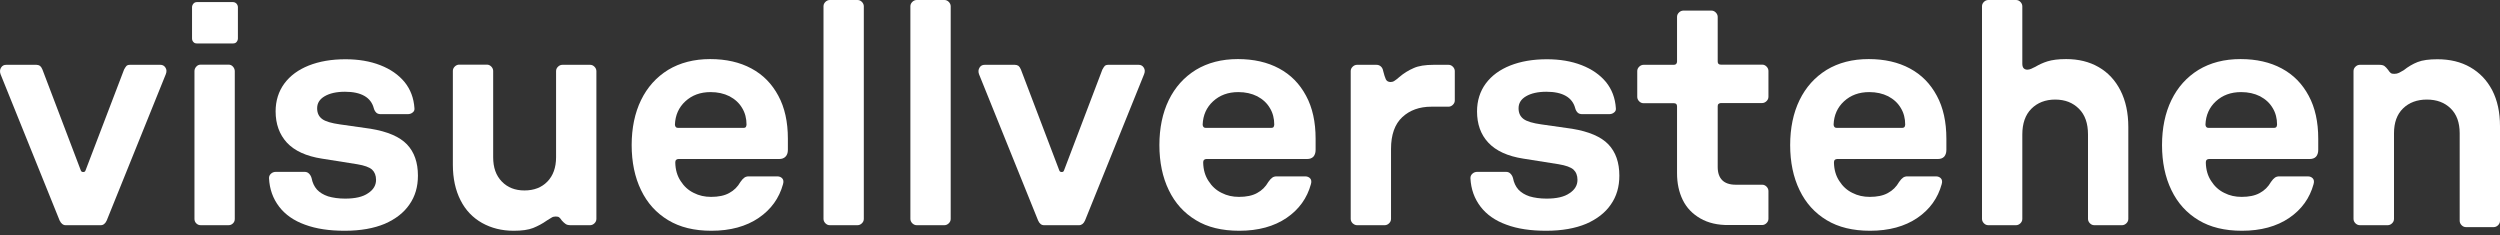 <svg xmlns="http://www.w3.org/2000/svg" width="500" height="47" viewBox="0 0 500 47" fill="none">
    <rect x="0" y="0" width="500" height="47" fill="#333333" stroke="none"/>
    <path d="M11.925 44.102L0.109 14.84C-0.065 14.353 -0.03 13.901 0.213 13.519C0.456 13.137 0.769 12.963 1.255 12.963H7.268C7.546 12.963 7.789 13.033 7.998 13.171C8.171 13.31 8.345 13.554 8.484 13.901L16.165 34.093C16.234 34.301 16.408 34.406 16.651 34.406C16.894 34.406 17.034 34.301 17.103 34.093L24.818 13.901C24.992 13.554 25.166 13.345 25.305 13.171C25.479 13.033 25.687 12.963 26 12.963H32.082C32.499 12.963 32.846 13.137 33.09 13.519C33.333 13.901 33.367 14.318 33.159 14.84L21.343 44.102C21.065 44.727 20.648 45.04 20.161 45.04H13.106C12.62 45.04 12.238 44.727 11.925 44.102Z" fill="white"/>
    <path d="M38.685 8.41C38.511 8.237 38.407 7.993 38.407 7.68V1.425C38.407 1.182 38.511 0.938 38.685 0.73C38.858 0.521 39.102 0.417 39.414 0.417H46.574C46.852 0.417 47.095 0.521 47.303 0.73C47.477 0.938 47.581 1.182 47.581 1.425V7.68C47.581 7.958 47.477 8.202 47.303 8.41C47.13 8.619 46.886 8.688 46.574 8.688H39.38C39.102 8.688 38.858 8.619 38.685 8.41ZM39.241 44.658C38.998 44.415 38.893 44.102 38.893 43.789V14.249C38.893 13.901 38.998 13.623 39.241 13.345C39.484 13.067 39.762 12.928 40.144 12.928H45.705C46.087 12.928 46.365 13.067 46.608 13.345C46.852 13.623 46.956 13.936 46.956 14.249V43.789C46.956 44.137 46.852 44.415 46.608 44.658C46.365 44.901 46.087 45.04 45.705 45.04H40.144C39.762 45.04 39.484 44.901 39.241 44.658Z" fill="white"/>
    <path d="M60.996 44.936C58.772 44.137 57.035 42.92 55.818 41.322C54.602 39.723 53.907 37.846 53.803 35.622C53.803 35.24 53.941 34.962 54.219 34.718C54.498 34.475 54.81 34.371 55.193 34.371H60.892C61.274 34.371 61.553 34.475 61.796 34.718C62.039 34.962 62.213 35.24 62.317 35.622C62.491 36.526 62.838 37.29 63.394 37.916C63.95 38.507 64.68 38.958 65.619 39.271C66.557 39.549 67.704 39.723 69.024 39.723C71.04 39.723 72.569 39.376 73.612 38.646C74.689 37.951 75.21 37.047 75.21 35.97C75.21 35.101 74.933 34.406 74.411 33.919C73.855 33.433 72.882 33.085 71.422 32.842L64.402 31.73C61.24 31.243 58.911 30.166 57.382 28.532C55.888 26.899 55.123 24.814 55.123 22.277C55.123 20.157 55.714 18.28 56.861 16.716C58.042 15.118 59.676 13.936 61.761 13.102C63.881 12.268 66.314 11.851 69.094 11.851C71.666 11.851 73.994 12.233 76.045 13.033C78.095 13.832 79.694 14.944 80.91 16.404C82.092 17.863 82.752 19.601 82.891 21.651C82.926 21.999 82.822 22.277 82.543 22.485C82.265 22.729 81.918 22.833 81.501 22.833H76.184C75.767 22.833 75.454 22.729 75.245 22.52C75.037 22.312 74.863 22.034 74.759 21.651C74.481 20.574 73.855 19.74 72.882 19.184C71.909 18.628 70.623 18.35 68.99 18.35C67.287 18.35 65.931 18.663 64.924 19.253C63.916 19.844 63.429 20.643 63.429 21.651C63.429 22.624 63.777 23.32 64.437 23.806C65.097 24.293 66.279 24.64 68.017 24.883L74.133 25.752C77.504 26.308 79.937 27.351 81.397 28.88C82.856 30.409 83.586 32.494 83.586 35.136C83.586 37.36 83.03 39.271 81.883 40.905C80.771 42.538 79.103 43.824 76.948 44.762C74.793 45.666 72.118 46.152 68.955 46.152C65.862 46.152 63.255 45.77 60.996 44.936Z" fill="white"/>
    <path d="M96.41 44.589C94.568 43.546 93.109 42.051 92.101 40.036C91.093 38.055 90.572 35.692 90.572 32.946V14.179C90.572 13.832 90.71 13.554 90.954 13.31C91.197 13.067 91.51 12.928 91.823 12.928H97.383C97.731 12.928 98.009 13.067 98.252 13.31C98.495 13.554 98.634 13.867 98.634 14.179V31.452C98.634 33.502 99.19 35.101 100.372 36.317C101.519 37.499 103.013 38.09 104.89 38.09C106.801 38.09 108.33 37.499 109.477 36.317C110.624 35.136 111.215 33.502 111.215 31.452V14.214C111.215 13.867 111.354 13.588 111.597 13.345C111.841 13.102 112.153 12.963 112.466 12.963H118.027C118.374 12.963 118.652 13.102 118.895 13.345C119.139 13.588 119.278 13.901 119.278 14.214V43.789C119.278 44.137 119.139 44.415 118.895 44.658C118.652 44.901 118.339 45.04 118.027 45.04H114.134C113.717 45.04 113.37 44.971 113.126 44.797C112.883 44.623 112.64 44.415 112.362 44.102C112.188 43.824 112.014 43.615 111.841 43.476C111.667 43.337 111.424 43.303 111.111 43.303C110.833 43.303 110.52 43.372 110.277 43.546C109.999 43.72 109.686 43.893 109.373 44.102C108.504 44.727 107.566 45.214 106.628 45.596C105.654 45.979 104.369 46.152 102.735 46.152C100.372 46.152 98.287 45.631 96.41 44.589Z" fill="white"/>
    <path d="M133.631 44.032C131.267 42.608 129.46 40.627 128.209 38.02C126.958 35.448 126.333 32.425 126.333 29.019C126.333 25.613 126.958 22.59 128.209 20.018C129.46 17.446 131.267 15.431 133.631 13.971C135.994 12.546 138.809 11.816 142.041 11.816C145.204 11.816 147.949 12.442 150.278 13.693C152.606 14.944 154.378 16.751 155.664 19.149C156.95 21.512 157.576 24.397 157.576 27.733V29.992C157.576 30.583 157.402 31.035 157.089 31.348C156.776 31.66 156.359 31.799 155.873 31.799H135.716C135.507 31.799 135.334 31.869 135.229 31.973C135.09 32.112 135.056 32.286 135.056 32.529C135.09 33.954 135.438 35.17 136.133 36.213C136.793 37.255 137.662 38.055 138.739 38.576C139.817 39.132 140.964 39.376 142.215 39.376C143.674 39.376 144.891 39.132 145.829 38.611C146.802 38.09 147.532 37.36 148.088 36.387C148.366 35.97 148.644 35.692 148.887 35.518C149.131 35.344 149.443 35.275 149.756 35.275H155.456C155.873 35.275 156.22 35.414 156.464 35.692C156.707 35.97 156.742 36.352 156.603 36.839C155.838 39.619 154.239 41.878 151.737 43.581C149.235 45.284 146.072 46.152 142.284 46.152C138.844 46.152 135.994 45.457 133.631 44.032ZM149.165 25.405C149.235 25.266 149.304 25.127 149.304 24.918C149.304 23.702 149.026 22.59 148.436 21.617C147.845 20.609 147.011 19.844 145.899 19.253C144.787 18.697 143.535 18.419 142.111 18.419C140.06 18.419 138.392 19.045 137.071 20.261C135.751 21.477 135.056 23.041 134.986 24.918C134.986 25.127 135.056 25.3 135.16 25.405C135.299 25.544 135.438 25.578 135.646 25.578H148.748C148.957 25.578 149.096 25.509 149.165 25.405Z" fill="white"/>
    <path d="M165.082 44.658C164.839 44.415 164.7 44.102 164.7 43.789V1.251C164.7 0.904 164.839 0.626 165.082 0.382C165.326 0.139 165.639 0 165.951 0H171.512C171.859 0 172.137 0.139 172.381 0.382C172.624 0.626 172.763 0.938 172.763 1.251V43.789C172.763 44.137 172.624 44.415 172.381 44.658C172.137 44.901 171.825 45.04 171.512 45.04H165.951C165.604 45.04 165.326 44.901 165.082 44.658Z" fill="white"/>
    <path d="M182.459 44.658C182.216 44.415 182.077 44.102 182.077 43.789V1.251C182.077 0.904 182.216 0.626 182.459 0.382C182.702 0.139 183.015 0 183.328 0H188.889C189.236 0 189.514 0.139 189.757 0.382C190.001 0.626 190.14 0.938 190.14 1.251V43.789C190.14 44.137 190.001 44.415 189.757 44.658C189.514 44.901 189.201 45.04 188.889 45.04H183.328C183.015 45.04 182.702 44.901 182.459 44.658Z" fill="white"/>
    <path d="M207.621 44.102L195.804 14.84C195.631 14.353 195.665 13.901 195.909 13.519C196.152 13.137 196.465 12.963 196.951 12.963H202.964C203.242 12.963 203.485 13.033 203.693 13.171C203.867 13.31 204.041 13.554 204.18 13.901L211.86 34.093C211.93 34.301 212.104 34.406 212.347 34.406C212.59 34.406 212.729 34.301 212.799 34.093L220.479 13.901C220.653 13.554 220.827 13.345 220.966 13.171C221.14 13.033 221.348 12.963 221.661 12.963H227.743C228.16 12.963 228.507 13.137 228.751 13.519C228.994 13.901 229.029 14.318 228.82 14.84L217.004 44.102C216.726 44.727 216.309 45.04 215.822 45.04H208.802C208.281 45.04 207.899 44.727 207.621 44.102Z" fill="white"/>
    <path d="M239.177 44.032C236.813 42.608 235.006 40.627 233.755 38.02C232.504 35.448 231.878 32.425 231.878 29.019C231.878 25.613 232.504 22.59 233.755 20.018C235.006 17.446 236.813 15.431 239.177 13.971C241.54 12.546 244.32 11.816 247.587 11.816C250.749 11.816 253.495 12.442 255.823 13.693C258.152 14.944 259.924 16.751 261.21 19.149C262.496 21.512 263.122 24.397 263.122 27.733V29.992C263.122 30.583 262.948 31.035 262.67 31.348C262.357 31.66 261.94 31.799 261.453 31.799H241.296C241.088 31.799 240.914 31.869 240.81 31.973C240.671 32.112 240.636 32.286 240.636 32.529C240.671 33.954 241.018 35.17 241.714 36.213C242.374 37.255 243.243 38.055 244.32 38.576C245.397 39.132 246.544 39.376 247.795 39.376C249.255 39.376 250.471 39.132 251.41 38.611C252.383 38.09 253.113 37.36 253.669 36.387C253.947 35.97 254.225 35.692 254.468 35.518C254.711 35.344 255.024 35.275 255.337 35.275H261.036C261.453 35.275 261.801 35.414 262.044 35.692C262.287 35.97 262.322 36.352 262.183 36.839C261.419 39.619 259.82 41.878 257.318 43.581C254.816 45.284 251.653 46.152 247.865 46.152C244.39 46.152 241.505 45.457 239.177 44.032ZM254.711 25.405C254.781 25.266 254.85 25.127 254.85 24.918C254.85 23.702 254.572 22.59 253.981 21.617C253.391 20.609 252.557 19.844 251.444 19.253C250.332 18.697 249.081 18.419 247.656 18.419C245.606 18.419 243.938 19.045 242.617 20.261C241.296 21.477 240.601 23.041 240.532 24.918C240.532 25.127 240.601 25.3 240.706 25.405C240.845 25.544 240.984 25.578 241.192 25.578H254.259C254.468 25.578 254.642 25.509 254.711 25.405Z" fill="white"/>
    <path d="M270.524 44.658C270.281 44.415 270.142 44.102 270.142 43.789V14.214C270.142 13.867 270.281 13.588 270.524 13.345C270.767 13.102 271.08 12.963 271.393 12.963H275.285C275.633 12.963 275.911 13.067 276.154 13.276C276.397 13.484 276.571 13.797 276.641 14.214C276.814 14.909 276.988 15.465 277.162 15.848C277.336 16.23 277.683 16.404 278.135 16.404C278.378 16.404 278.656 16.334 278.9 16.16C279.178 15.986 279.49 15.743 279.873 15.396C280.776 14.631 281.749 14.04 282.722 13.623C283.696 13.171 285.051 12.963 286.754 12.963H289.708C290.055 12.963 290.333 13.102 290.577 13.345C290.82 13.588 290.959 13.901 290.959 14.214V20.087C290.959 20.435 290.82 20.713 290.577 20.956C290.333 21.2 290.021 21.338 289.708 21.338H286.267C283.904 21.338 281.958 22.034 280.463 23.424C278.969 24.814 278.204 26.934 278.204 29.784V43.789C278.204 44.137 278.065 44.415 277.822 44.658C277.579 44.901 277.266 45.04 276.953 45.04H271.393C271.08 45.04 270.802 44.901 270.524 44.658Z" fill="white"/>
    <path d="M301.281 44.936C299.056 44.137 297.319 42.92 296.102 41.322C294.886 39.723 294.191 37.846 294.087 35.622C294.087 35.24 294.226 34.962 294.504 34.718C294.782 34.475 295.095 34.371 295.477 34.371H301.176C301.559 34.371 301.837 34.475 302.08 34.718C302.323 34.962 302.497 35.24 302.601 35.622C302.775 36.526 303.123 37.29 303.679 37.916C304.235 38.507 304.965 38.958 305.903 39.271C306.841 39.549 307.988 39.723 309.309 39.723C311.324 39.723 312.854 39.376 313.896 38.646C314.973 37.951 315.495 37.047 315.495 35.97C315.495 35.101 315.217 34.406 314.695 33.919C314.139 33.433 313.166 33.085 311.707 32.842L304.687 31.73C301.524 31.243 299.195 30.166 297.666 28.532C296.137 26.899 295.407 24.814 295.407 22.277C295.407 20.157 295.998 18.28 297.145 16.716C298.327 15.118 299.96 13.936 302.045 13.102C304.165 12.268 306.598 11.851 309.378 11.851C311.95 11.851 314.278 12.233 316.329 13.033C318.379 13.832 319.978 14.944 321.194 16.404C322.376 17.863 323.036 19.601 323.175 21.651C323.21 21.999 323.106 22.277 322.828 22.485C322.55 22.729 322.202 22.833 321.785 22.833H316.468C316.051 22.833 315.738 22.729 315.53 22.52C315.321 22.312 315.147 22.034 315.043 21.651C314.765 20.574 314.139 19.74 313.166 19.184C312.193 18.628 310.907 18.35 309.274 18.35C307.571 18.35 306.216 18.663 305.208 19.253C304.2 19.844 303.713 20.643 303.713 21.651C303.713 22.624 304.061 23.32 304.721 23.806C305.382 24.293 306.563 24.64 308.301 24.883L314.417 25.752C317.789 26.308 320.221 27.351 321.681 28.88C323.141 30.409 323.87 32.494 323.87 35.136C323.87 37.36 323.314 39.271 322.167 40.905C321.055 42.538 319.387 43.824 317.232 44.762C315.078 45.666 312.402 46.152 309.239 46.152C306.146 46.152 303.505 45.77 301.281 44.936Z" fill="white"/>
    <path d="M340.065 43.685C338.501 42.781 337.32 41.565 336.555 40.001C335.791 38.437 335.408 36.665 335.408 34.649V21.269C335.408 20.852 335.2 20.643 334.783 20.643H328.701C328.353 20.643 328.075 20.505 327.832 20.261C327.589 20.018 327.45 19.705 327.45 19.392V14.214C327.45 13.867 327.589 13.589 327.832 13.345C328.075 13.102 328.388 12.963 328.701 12.963H334.783C334.991 12.963 335.13 12.893 335.235 12.789C335.339 12.65 335.408 12.511 335.408 12.337V3.371C335.408 3.024 335.547 2.746 335.791 2.502C336.034 2.259 336.347 2.12 336.66 2.12H342.29C342.637 2.12 342.915 2.259 343.158 2.502C343.402 2.746 343.541 3.058 343.541 3.371V12.303C343.541 12.72 343.749 12.928 344.166 12.928H352.438C352.785 12.928 353.063 13.067 353.306 13.31C353.55 13.554 353.689 13.867 353.689 14.179V19.358C353.689 19.705 353.55 19.983 353.306 20.226C353.063 20.47 352.75 20.609 352.438 20.609H344.166C343.992 20.609 343.853 20.678 343.714 20.782C343.575 20.887 343.541 21.061 343.541 21.269V33.398C343.541 34.58 343.853 35.448 344.444 36.039C345.035 36.63 345.939 36.943 347.12 36.943H352.438C352.785 36.943 353.063 37.082 353.306 37.325C353.55 37.568 353.689 37.881 353.689 38.194V43.754C353.689 44.102 353.55 44.38 353.306 44.623C353.063 44.867 352.75 45.005 352.438 45.005H345.8C343.541 45.04 341.629 44.589 340.065 43.685Z" fill="white"/>
    <path d="M365.331 44.032C362.968 42.608 361.161 40.627 359.909 38.02C358.658 35.448 358.033 32.425 358.033 29.019C358.033 25.613 358.658 22.59 359.909 20.018C361.161 17.446 362.968 15.431 365.331 13.971C367.694 12.546 370.474 11.816 373.741 11.816C376.904 11.816 379.649 12.442 381.978 13.693C384.306 14.944 386.079 16.751 387.365 19.149C388.65 21.512 389.276 24.397 389.276 27.733V29.992C389.276 30.583 389.102 31.035 388.824 31.348C388.511 31.66 388.094 31.799 387.608 31.799H367.451C367.242 31.799 367.069 31.869 366.964 31.973C366.825 32.112 366.791 32.286 366.791 32.529C366.825 33.954 367.173 35.17 367.868 36.213C368.528 37.255 369.397 38.055 370.474 38.576C371.552 39.132 372.699 39.376 373.95 39.376C375.409 39.376 376.626 39.132 377.564 38.611C378.537 38.09 379.267 37.36 379.823 36.387C380.101 35.97 380.379 35.692 380.622 35.518C380.866 35.344 381.178 35.275 381.491 35.275H387.191C387.608 35.275 387.955 35.414 388.199 35.692C388.442 35.97 388.477 36.352 388.338 36.839C387.573 39.619 385.974 41.878 383.472 43.581C380.97 45.284 377.807 46.152 374.019 46.152C370.579 46.152 367.694 45.457 365.331 44.032ZM380.9 25.405C380.97 25.266 381.039 25.127 381.039 24.918C381.039 23.702 380.761 22.59 380.171 21.617C379.58 20.609 378.746 19.844 377.634 19.253C376.522 18.697 375.27 18.419 373.846 18.419C371.795 18.419 370.127 19.045 368.806 20.261C367.486 21.477 366.791 23.041 366.721 24.918C366.721 25.127 366.791 25.3 366.895 25.405C367.034 25.544 367.173 25.578 367.381 25.578H380.449C380.657 25.578 380.796 25.509 380.9 25.405Z" fill="white"/>
    <path d="M396.783 44.658C396.539 44.415 396.4 44.102 396.4 43.789V1.251C396.4 0.904 396.539 0.626 396.783 0.382C397.026 0.139 397.339 0 397.652 0H403.212C403.56 0 403.838 0.139 404.081 0.382C404.324 0.626 404.463 0.938 404.463 1.251V12.755C404.463 13.171 404.567 13.484 404.741 13.658C404.915 13.832 405.158 13.936 405.471 13.936C405.714 13.936 405.958 13.867 406.236 13.762C406.479 13.623 406.757 13.519 407.035 13.38C407.8 12.928 408.599 12.546 409.502 12.268C410.406 11.99 411.622 11.816 413.221 11.816C415.689 11.816 417.843 12.337 419.72 13.415C421.597 14.492 423.056 16.056 424.099 18.107C425.141 20.157 425.663 22.59 425.663 25.405V43.789C425.663 44.137 425.524 44.415 425.28 44.658C425.037 44.901 424.724 45.04 424.412 45.04H418.851C418.504 45.04 418.226 44.901 417.982 44.658C417.739 44.415 417.6 44.102 417.6 43.789V26.899C417.6 24.675 417.009 22.972 415.793 21.756C414.576 20.539 413.013 19.914 411.032 19.914C409.085 19.914 407.487 20.539 406.27 21.756C405.054 22.972 404.463 24.71 404.463 26.899V43.789C404.463 44.137 404.324 44.415 404.081 44.658C403.838 44.901 403.525 45.04 403.212 45.04H397.652C397.304 45.04 397.026 44.901 396.783 44.658Z" fill="white"/>
    <path d="M439.703 44.032C437.34 42.608 435.533 40.627 434.282 38.02C433.03 35.448 432.405 32.425 432.405 29.019C432.405 25.613 433.03 22.59 434.282 20.018C435.533 17.446 437.34 15.431 439.703 13.971C442.066 12.546 444.847 11.816 448.113 11.816C451.276 11.816 454.021 12.442 456.35 13.693C458.678 14.944 460.451 16.751 461.737 19.149C463.023 21.512 463.648 24.397 463.648 27.733V29.992C463.648 30.583 463.474 31.035 463.196 31.348C462.884 31.66 462.466 31.799 461.98 31.799H441.823C441.615 31.799 441.441 31.869 441.336 31.973C441.197 32.112 441.163 32.286 441.163 32.529C441.197 33.954 441.545 35.17 442.24 36.213C442.9 37.255 443.769 38.055 444.847 38.576C445.924 39.132 447.071 39.376 448.322 39.376C449.782 39.376 450.998 39.132 451.936 38.611C452.909 38.09 453.639 37.36 454.195 36.387C454.473 35.97 454.751 35.692 454.994 35.518C455.238 35.344 455.551 35.275 455.863 35.275H461.563C461.98 35.275 462.327 35.414 462.571 35.692C462.814 35.97 462.849 36.352 462.71 36.839C461.945 39.619 460.347 41.878 457.844 43.581C455.342 45.284 452.179 46.152 448.391 46.152C444.951 46.152 442.066 45.457 439.703 44.032ZM455.273 25.405C455.342 25.266 455.412 25.127 455.412 24.918C455.412 23.702 455.134 22.59 454.543 21.617C453.952 20.609 453.118 19.844 452.006 19.253C450.894 18.697 449.642 18.419 448.218 18.419C446.167 18.419 444.499 19.045 443.178 20.261C441.858 21.477 441.163 23.041 441.093 24.918C441.093 25.127 441.163 25.3 441.267 25.405C441.406 25.544 441.545 25.578 441.753 25.578H454.821C455.029 25.578 455.168 25.509 455.273 25.405Z" fill="white"/>
    <path d="M471.085 44.658C470.842 44.415 470.703 44.102 470.703 43.789V14.214C470.703 13.867 470.842 13.588 471.085 13.345C471.329 13.102 471.641 12.963 471.954 12.963H475.846C476.298 12.963 476.646 13.033 476.889 13.206C477.132 13.38 477.341 13.623 477.619 13.971C477.793 14.249 477.966 14.457 478.14 14.596C478.314 14.735 478.557 14.77 478.87 14.77C479.218 14.77 479.53 14.701 479.808 14.562C480.086 14.423 480.399 14.249 480.747 14.04C481.616 13.345 482.554 12.789 483.527 12.407C484.5 12.025 485.821 11.851 487.489 11.851C489.991 11.851 492.181 12.372 494.057 13.45C495.934 14.527 497.394 16.056 498.436 18.037C499.479 20.053 500 22.451 500 25.231V44.171C500 44.519 499.861 44.797 499.618 45.04C499.374 45.284 499.062 45.423 498.749 45.423H493.188C492.841 45.423 492.563 45.284 492.32 45.04C492.076 44.797 491.937 44.484 491.937 44.171V26.656C491.937 24.536 491.346 22.868 490.13 21.686C488.914 20.504 487.35 19.914 485.369 19.914C483.423 19.914 481.824 20.504 480.608 21.686C479.391 22.868 478.8 24.536 478.8 26.656V43.789C478.8 44.137 478.661 44.415 478.418 44.658C478.175 44.901 477.862 45.04 477.549 45.04H471.989C471.641 45.04 471.329 44.901 471.085 44.658Z" fill="white"/>
</svg>
